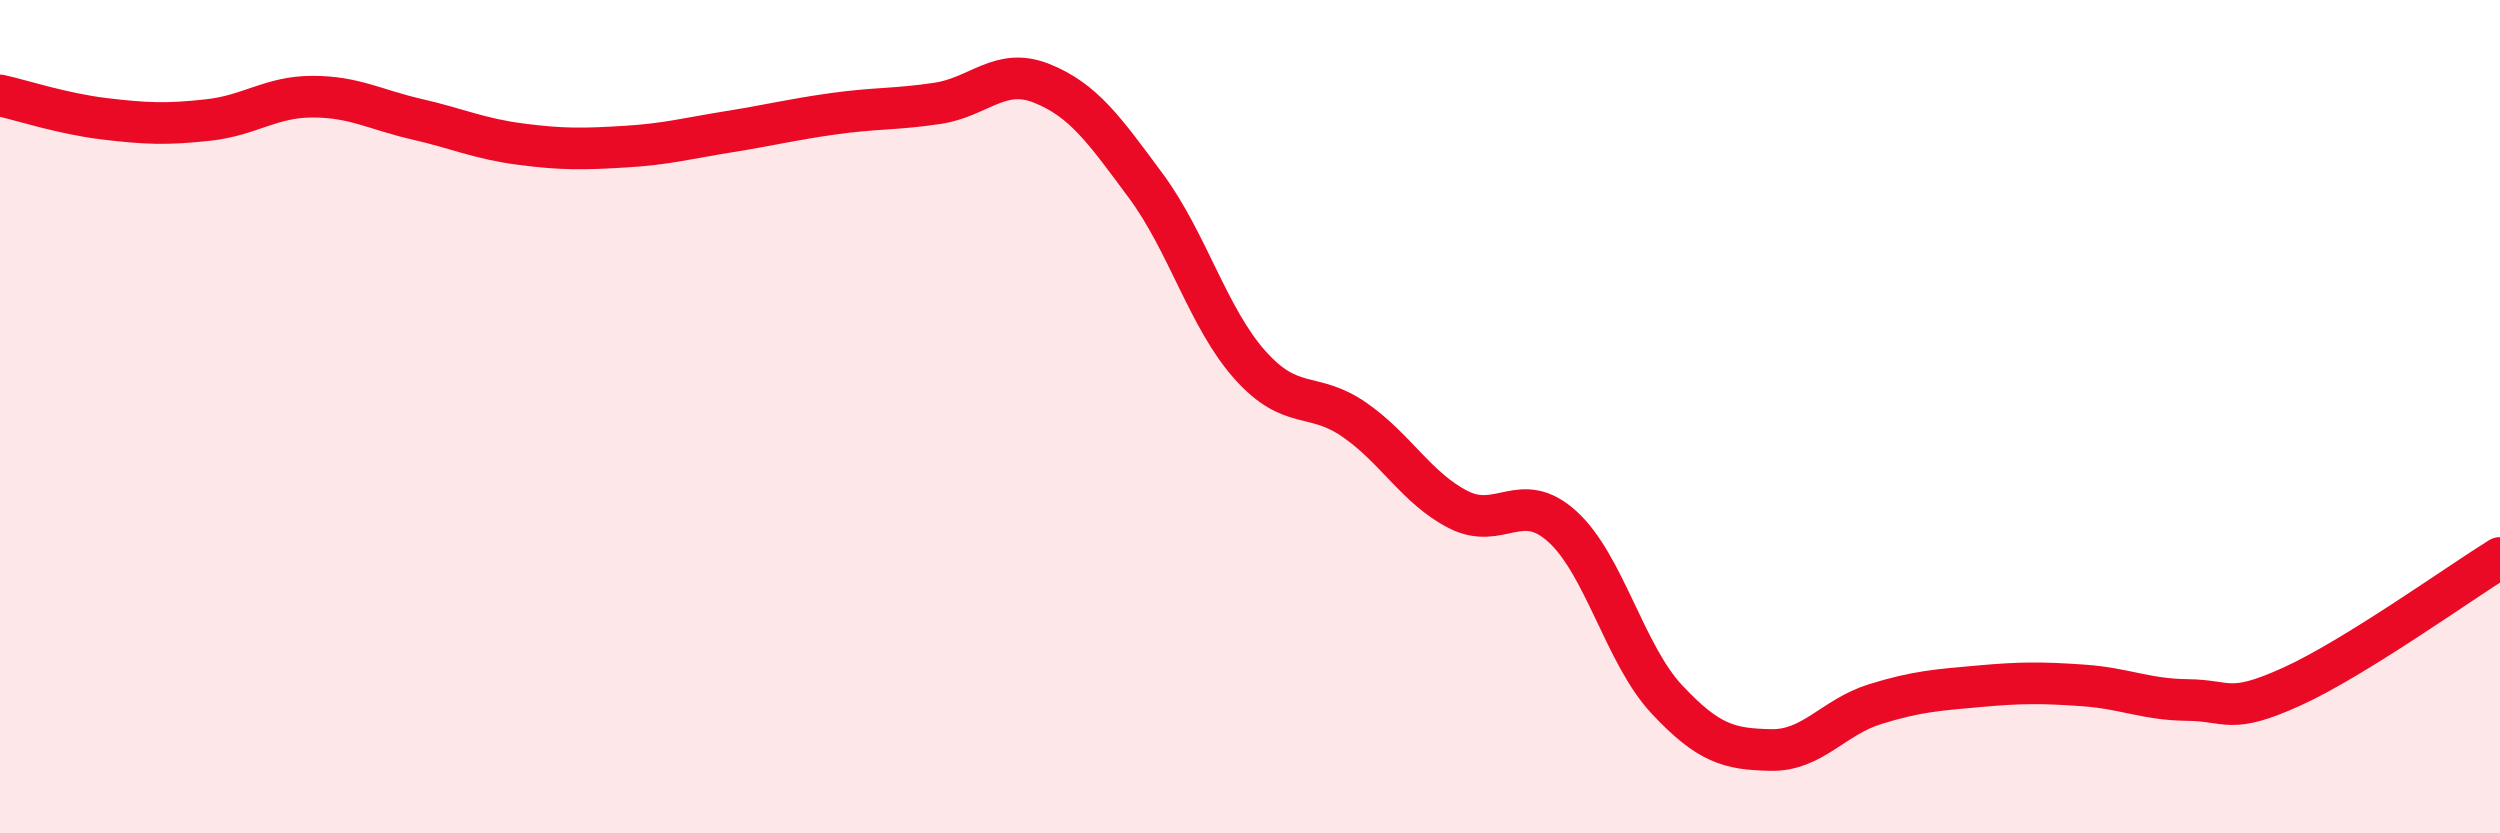 
    <svg width="60" height="20" viewBox="0 0 60 20" xmlns="http://www.w3.org/2000/svg">
      <path
        d="M 0,2.29 C 0.5,2.4 1.5,2.73 2.5,2.85 C 3.5,2.97 4,2.99 5,2.88 C 6,2.77 6.5,2.32 7.5,2.32 C 8.5,2.32 9,2.63 10,2.86 C 11,3.09 11.5,3.33 12.5,3.46 C 13.5,3.59 14,3.58 15,3.52 C 16,3.46 16.5,3.32 17.5,3.16 C 18.5,3 19,2.87 20,2.73 C 21,2.59 21.5,2.63 22.5,2.48 C 23.5,2.33 24,1.6 25,2 C 26,2.4 26.5,3.11 27.5,4.46 C 28.5,5.81 29,7.64 30,8.76 C 31,9.88 31.5,9.38 32.5,10.07 C 33.5,10.76 34,11.72 35,12.23 C 36,12.74 36.5,11.73 37.5,12.64 C 38.5,13.55 39,15.71 40,16.78 C 41,17.85 41.5,17.98 42.5,18 C 43.5,18.02 44,17.21 45,16.9 C 46,16.59 46.5,16.56 47.5,16.47 C 48.5,16.38 49,16.38 50,16.45 C 51,16.52 51.5,16.79 52.5,16.8 C 53.5,16.81 53.5,17.16 55,16.48 C 56.5,15.8 59,14.01 60,13.39L60 20L0 20Z"
        fill="#EB0A25"
        opacity="0.1"
        stroke-linecap="round"
        stroke-linejoin="round"
      />
      <path
        d="M 0,2.29 C 0.5,2.4 1.5,2.73 2.5,2.85 C 3.5,2.97 4,2.99 5,2.88 C 6,2.77 6.5,2.32 7.5,2.32 C 8.5,2.32 9,2.63 10,2.86 C 11,3.09 11.5,3.33 12.5,3.46 C 13.5,3.59 14,3.58 15,3.52 C 16,3.46 16.5,3.32 17.5,3.16 C 18.5,3 19,2.87 20,2.73 C 21,2.59 21.5,2.63 22.5,2.48 C 23.5,2.33 24,1.6 25,2 C 26,2.4 26.5,3.11 27.5,4.46 C 28.5,5.81 29,7.64 30,8.76 C 31,9.88 31.5,9.38 32.5,10.07 C 33.5,10.76 34,11.72 35,12.23 C 36,12.74 36.5,11.73 37.5,12.64 C 38.5,13.55 39,15.71 40,16.78 C 41,17.85 41.5,17.98 42.5,18 C 43.5,18.02 44,17.21 45,16.9 C 46,16.59 46.5,16.56 47.5,16.47 C 48.5,16.38 49,16.38 50,16.45 C 51,16.52 51.5,16.79 52.5,16.8 C 53.5,16.81 53.5,17.16 55,16.48 C 56.5,15.8 59,14.01 60,13.39"
        stroke="#EB0A25"
        stroke-width="1"
        fill="none"
        stroke-linecap="round"
        stroke-linejoin="round"
      />
    </svg>
  